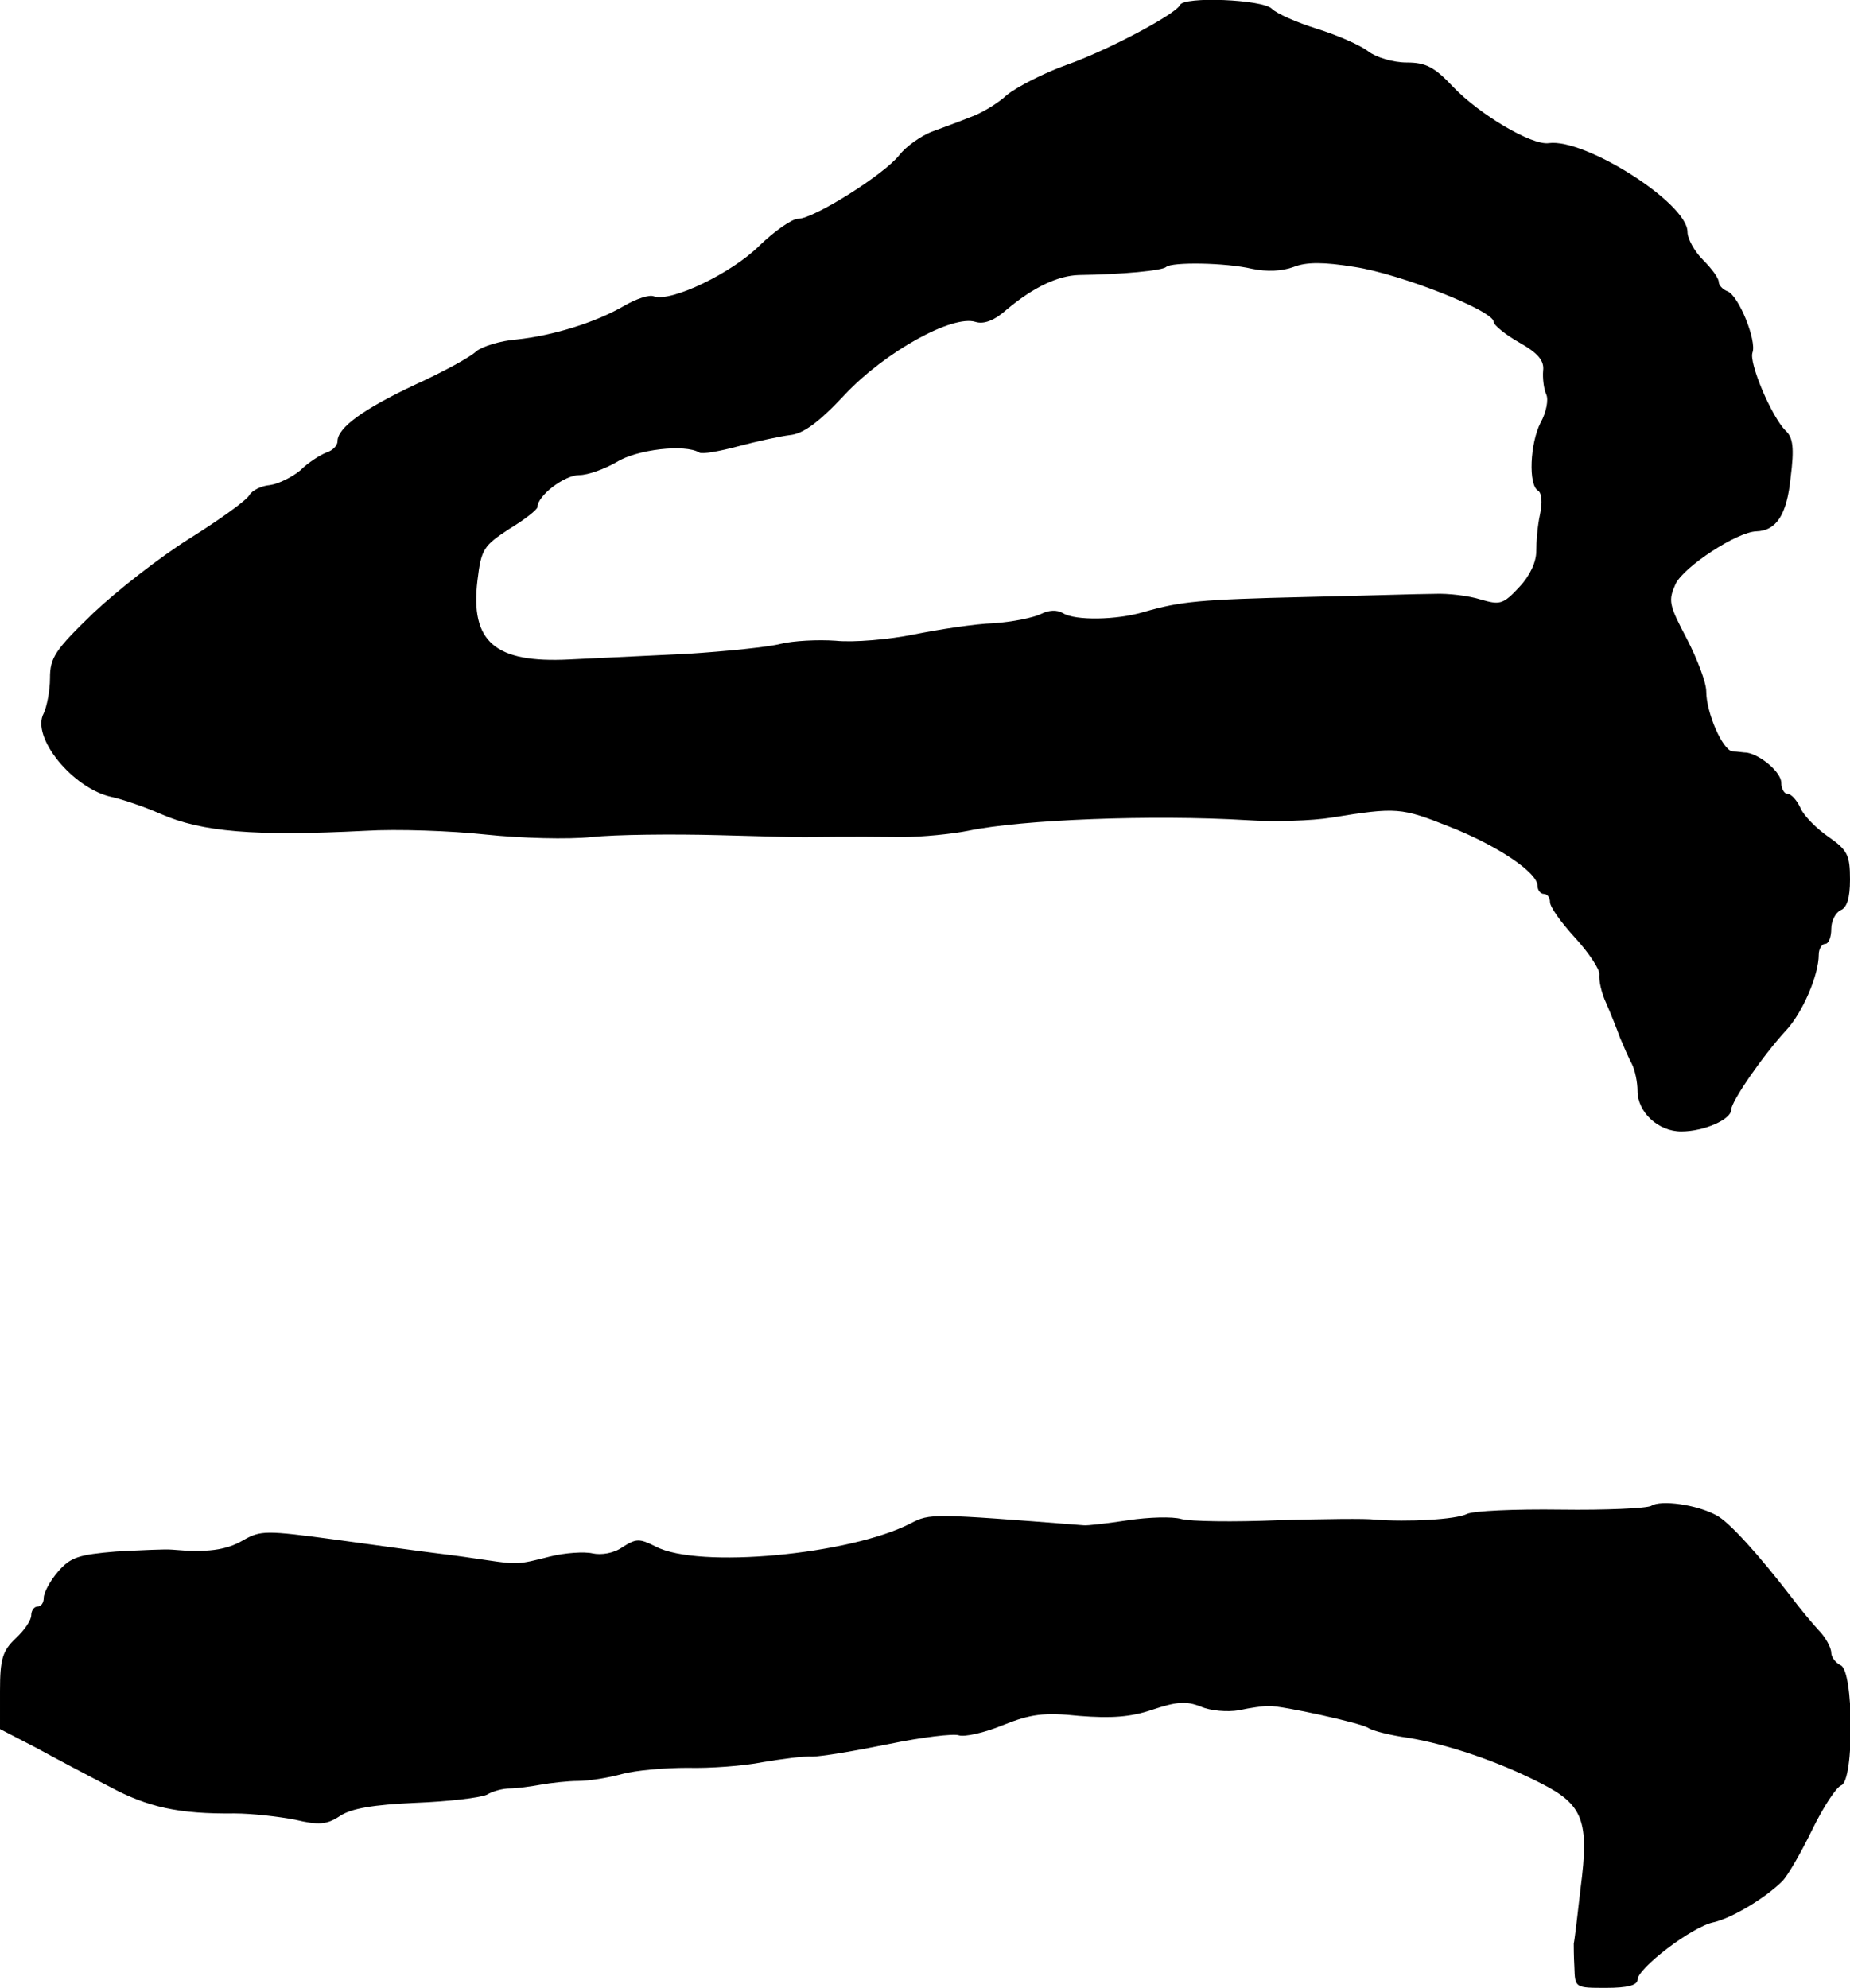 <?xml version="1.0" standalone="no"?>
<!DOCTYPE svg PUBLIC "-//W3C//DTD SVG 20010904//EN"
 "http://www.w3.org/TR/2001/REC-SVG-20010904/DTD/svg10.dtd">
<svg version="1.0" xmlns="http://www.w3.org/2000/svg"
 width="296pt" height="318pt" viewBox="0 0 296 318"
 preserveAspectRatio="xMidYMid meet">
<g transform="translate(0,318) scale(0.1,-0.1)"
fill="#000000" stroke="none">
<path d="M1888 3172 c-6 -14 -114 -72 -182 -96 -36 -13 -79 -35 -95 -48 -15
-14 -42 -30 -60 -36 -17 -7 -45 -17 -61 -23 -17 -7 -40 -23 -51 -37 -24 -31
-137 -102 -162 -102 -10 0 -38 -20 -62 -43 -44 -44 -142 -91 -169 -81 -7 3
-28 -4 -47 -15 -46 -27 -115 -48 -172 -54 -26 -2 -55 -11 -65 -19 -9 -9 -53
-33 -97 -53 -83 -39 -125 -69 -125 -91 0 -7 -8 -15 -18 -18 -10 -4 -29 -16
-41 -28 -13 -11 -35 -22 -49 -24 -14 -1 -29 -9 -33 -16 -4 -8 -47 -39 -95 -69
-48 -30 -117 -84 -155 -120 -61 -59 -69 -71 -69 -104 0 -20 -5 -45 -10 -56
-21 -38 47 -121 109 -134 18 -4 53 -16 78 -27 66 -29 150 -36 328 -27 50 3
136 0 192 -6 57 -6 132 -8 170 -4 37 4 129 5 203 3 74 -2 141 -4 148 -3 13 0
55 1 146 0 32 0 80 5 105 10 86 18 295 26 446 17 44 -3 105 -1 135 4 105 17
112 16 188 -14 79 -31 142 -74 142 -95 0 -7 5 -13 10 -13 6 0 10 -6 10 -13 0
-8 18 -33 40 -57 22 -24 40 -51 39 -59 -1 -9 3 -29 11 -46 7 -16 17 -41 22
-55 6 -14 14 -33 19 -42 5 -10 9 -29 9 -43 0 -34 33 -65 70 -65 36 0 80 19 80
35 0 13 51 87 88 127 26 28 52 88 52 121 0 9 5 17 10 17 6 0 10 11 10 24 0 13
7 26 15 30 10 4 15 19 15 49 0 39 -4 47 -34 68 -19 13 -40 34 -45 46 -6 13
-15 23 -21 23 -5 0 -10 8 -10 18 0 16 -32 44 -55 48 -5 0 -16 2 -23 2 -16 2
-42 62 -42 96 0 14 -14 51 -31 84 -29 55 -30 61 -18 88 14 28 98 83 129 84 32
1 49 26 55 86 6 47 4 64 -8 75 -23 23 -59 109 -53 125 7 19 -22 91 -40 98 -8
3 -14 10 -14 15 0 6 -11 21 -25 35 -14 14 -25 34 -25 45 0 46 -164 150 -222
142 -27 -4 -111 46 -153 90 -30 32 -44 39 -74 39 -22 0 -49 8 -62 18 -13 10
-50 26 -82 36 -32 10 -64 24 -72 32 -15 15 -141 20 -147 6z m115 -422 c24 -5
48 -4 67 3 20 8 48 8 97 0 73 -11 223 -70 223 -88 0 -5 18 -20 41 -33 30 -17
40 -29 38 -45 -1 -12 1 -29 5 -38 4 -8 0 -29 -9 -45 -17 -33 -20 -100 -4 -109
6 -4 7 -19 3 -38 -4 -18 -6 -44 -6 -59 0 -17 -10 -39 -27 -57 -26 -28 -31 -29
-62 -20 -19 6 -52 10 -74 9 -22 0 -114 -3 -205 -5 -171 -4 -201 -7 -260 -24
-43 -13 -110 -14 -129 -2 -10 6 -23 5 -35 -1 -12 -6 -46 -13 -76 -15 -30 -1
-88 -10 -128 -18 -39 -8 -96 -13 -125 -10 -28 2 -68 0 -88 -5 -19 -5 -87 -12
-150 -16 -63 -3 -147 -7 -188 -9 -119 -6 -159 28 -147 127 6 50 10 55 51 82
25 15 45 31 45 35 0 18 43 51 67 51 14 0 41 10 60 21 32 20 109 29 132 15 4
-3 32 2 62 10 30 8 67 16 83 18 21 2 46 20 88 65 64 68 172 128 209 116 13 -4
30 2 50 20 43 36 82 54 115 55 70 1 134 7 140 13 9 8 94 7 137 -3z"/>
<path d="M2642 771 c-8 -4 -73 -7 -145 -6 -73 1 -140 -2 -150 -7 -18 -9 -95
-13 -147 -9 -14 2 -83 1 -155 -1 -71 -3 -141 -2 -155 2 -14 4 -52 3 -85 -2
-33 -5 -66 -9 -72 -8 -243 19 -245 19 -276 3 -97 -50 -340 -73 -408 -37 -26
13 -31 13 -53 -1 -14 -10 -34 -13 -48 -10 -13 3 -44 1 -68 -5 -51 -13 -52 -13
-100 -6 -19 3 -55 8 -80 11 -25 3 -98 13 -163 22 -112 15 -120 15 -148 -1 -27
-16 -58 -20 -114 -15 -11 1 -51 -1 -89 -3 -60 -5 -73 -9 -93 -32 -13 -15 -23
-34 -23 -42 0 -8 -4 -14 -10 -14 -5 0 -10 -6 -10 -14 0 -8 -11 -24 -25 -37
-21 -20 -25 -33 -25 -84 l0 -61 58 -30 c31 -17 84 -45 117 -62 61 -33 111 -44
200 -43 28 0 71 -5 97 -10 38 -9 51 -8 72 6 18 12 53 18 121 21 52 2 103 8
114 13 10 6 26 10 37 10 10 0 33 3 49 6 17 3 44 6 60 6 17 0 48 5 70 11 22 6
69 10 105 10 36 -1 90 3 120 9 30 5 66 10 80 9 14 0 68 9 122 20 53 11 104 17
112 14 9 -3 41 4 70 16 45 18 66 21 123 15 51 -4 82 -2 117 10 39 13 54 14 77
5 16 -7 43 -9 61 -6 18 4 40 7 48 7 23 0 146 -27 159 -35 7 -5 36 -12 64 -16
62 -10 145 -38 213 -73 67 -34 77 -60 63 -167 -5 -45 -10 -86 -11 -89 0 -3 0
-21 1 -38 1 -33 1 -33 51 -33 33 0 50 4 50 13 0 18 87 85 122 92 30 7 83 39
110 66 8 8 29 44 47 81 18 37 39 69 47 72 21 8 20 184 -1 192 -8 4 -15 13 -15
20 0 8 -9 25 -21 37 -11 12 -30 35 -42 51 -53 69 -101 122 -121 132 -31 17
-89 25 -104 15z"/>
</g>
</svg>
